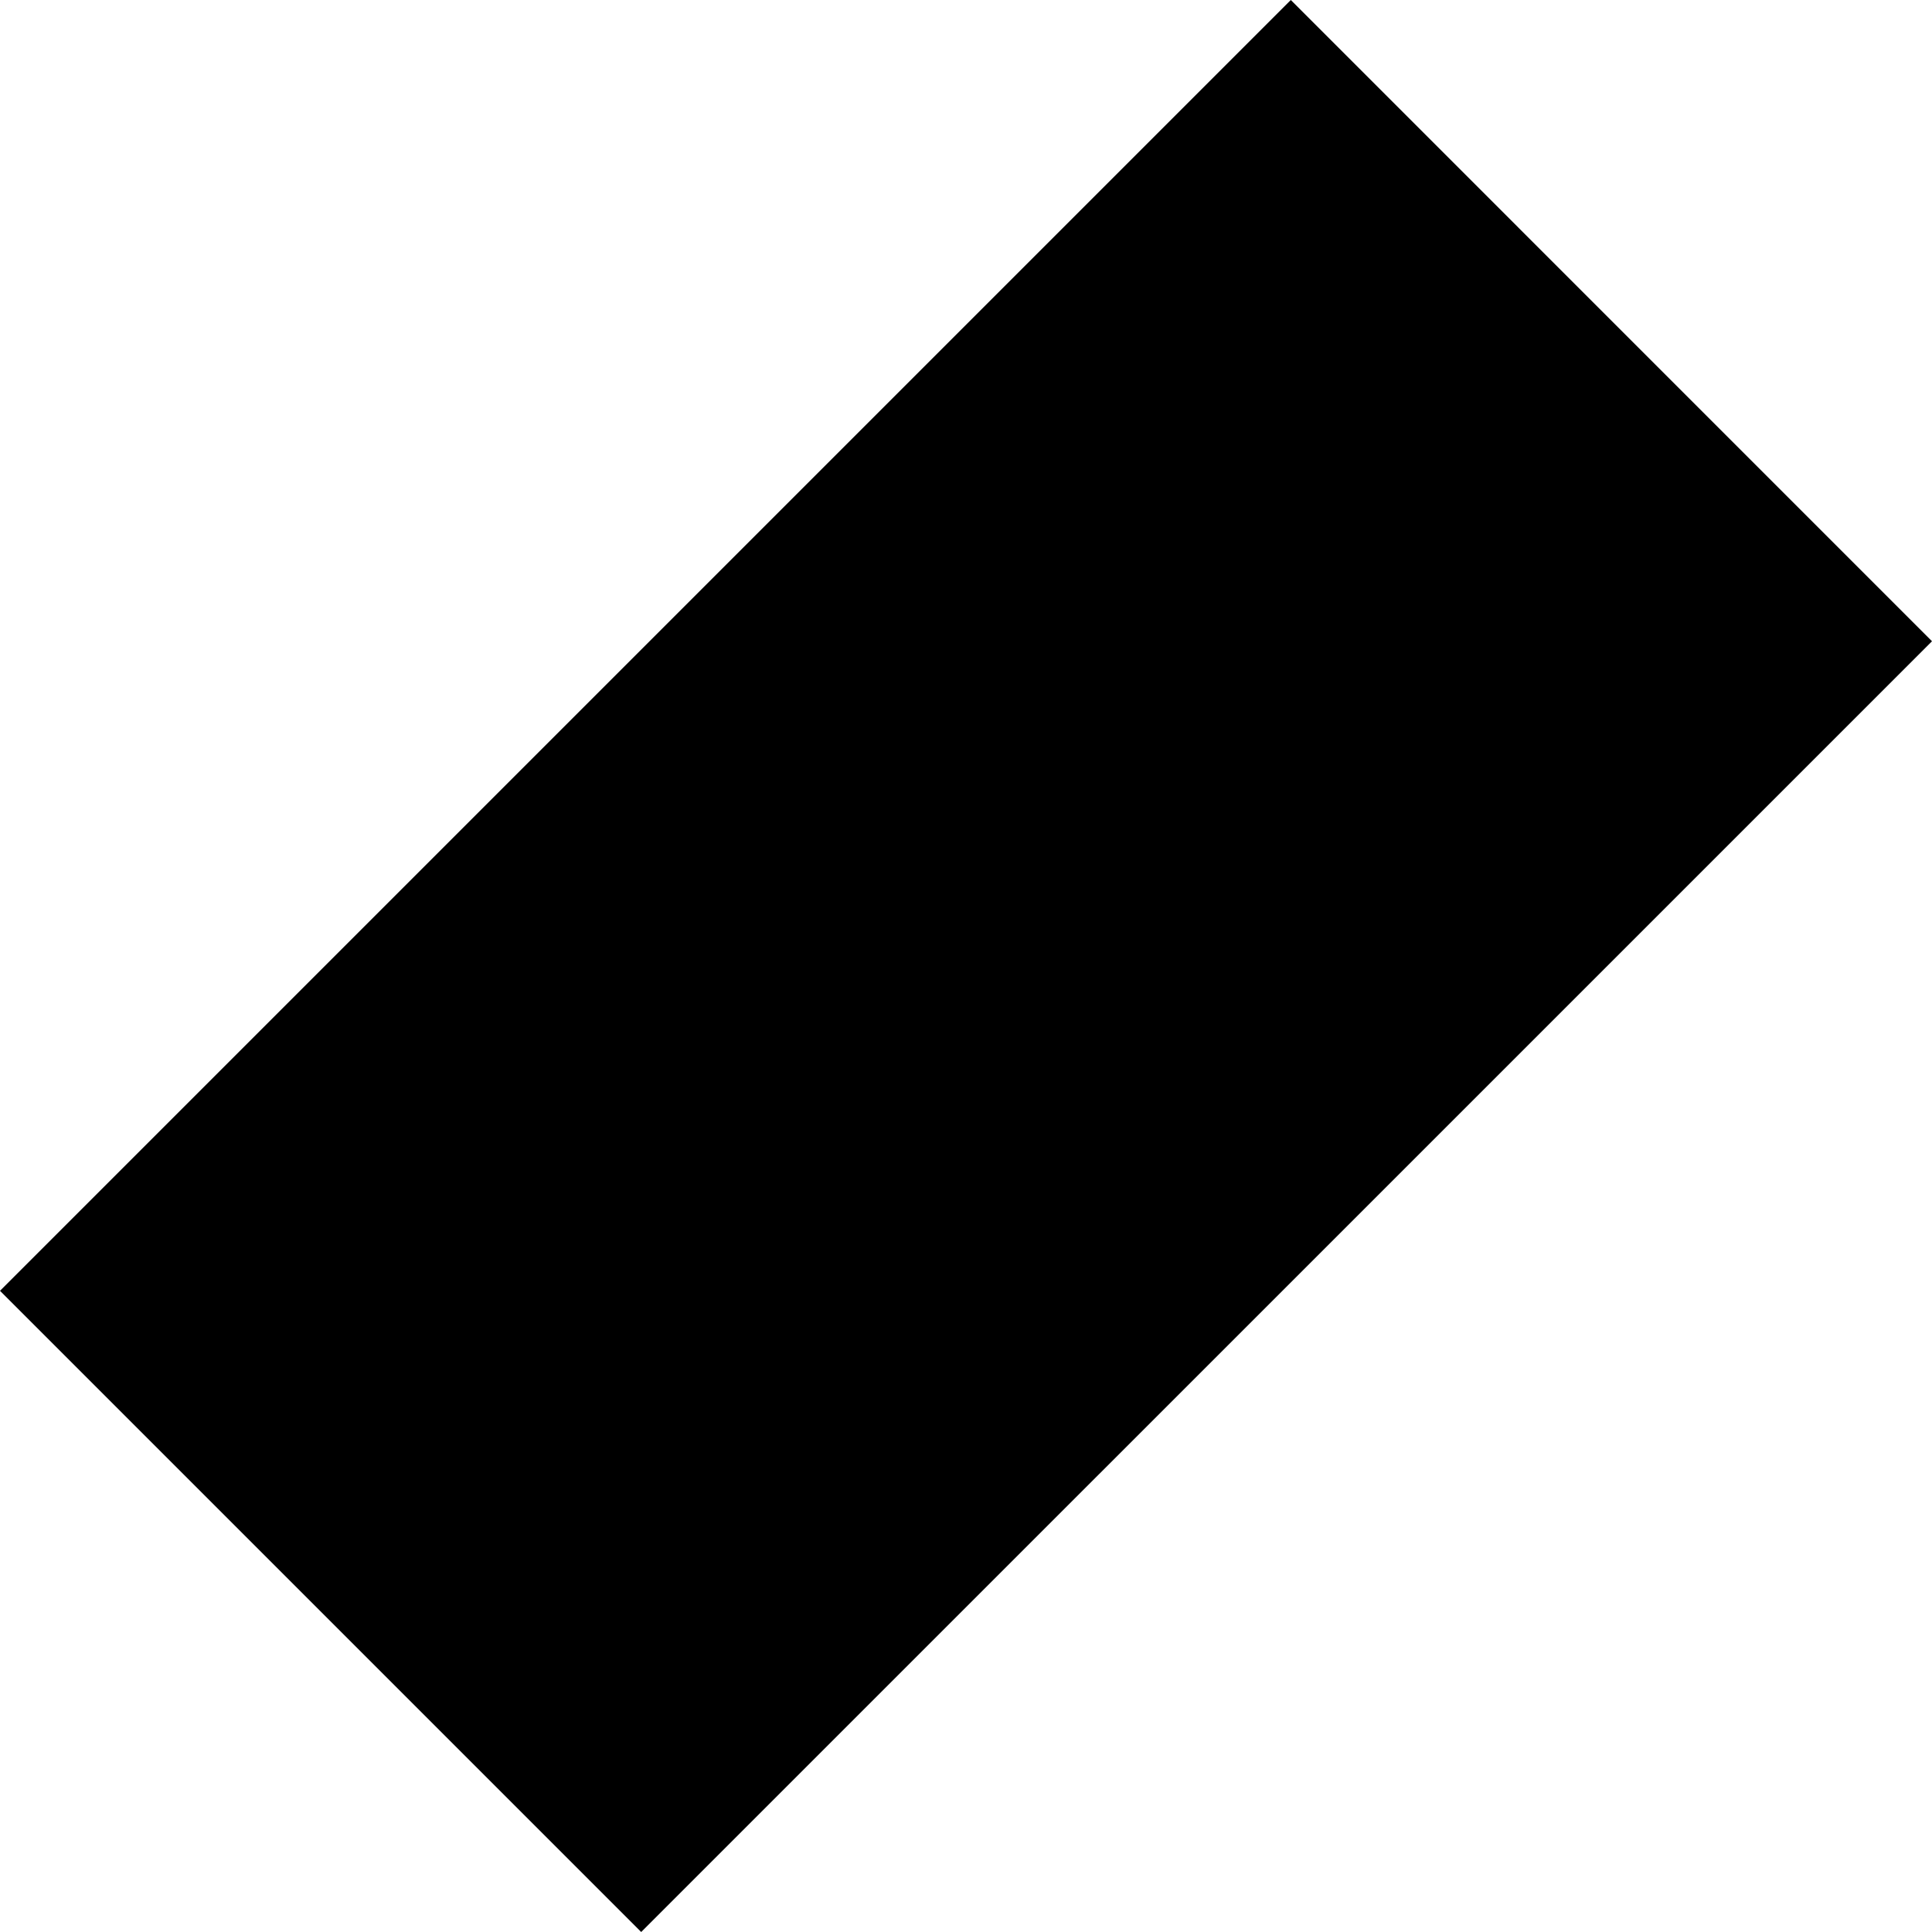 <svg width="25" height="25" viewBox="0 0 25 25" fill="none" xmlns="http://www.w3.org/2000/svg">
<path fill-rule="evenodd" clip-rule="evenodd" d="M8.297 25L0 16.703L16.703 0L25 8.298L8.297 25Z" fill="black"/>
</svg>
